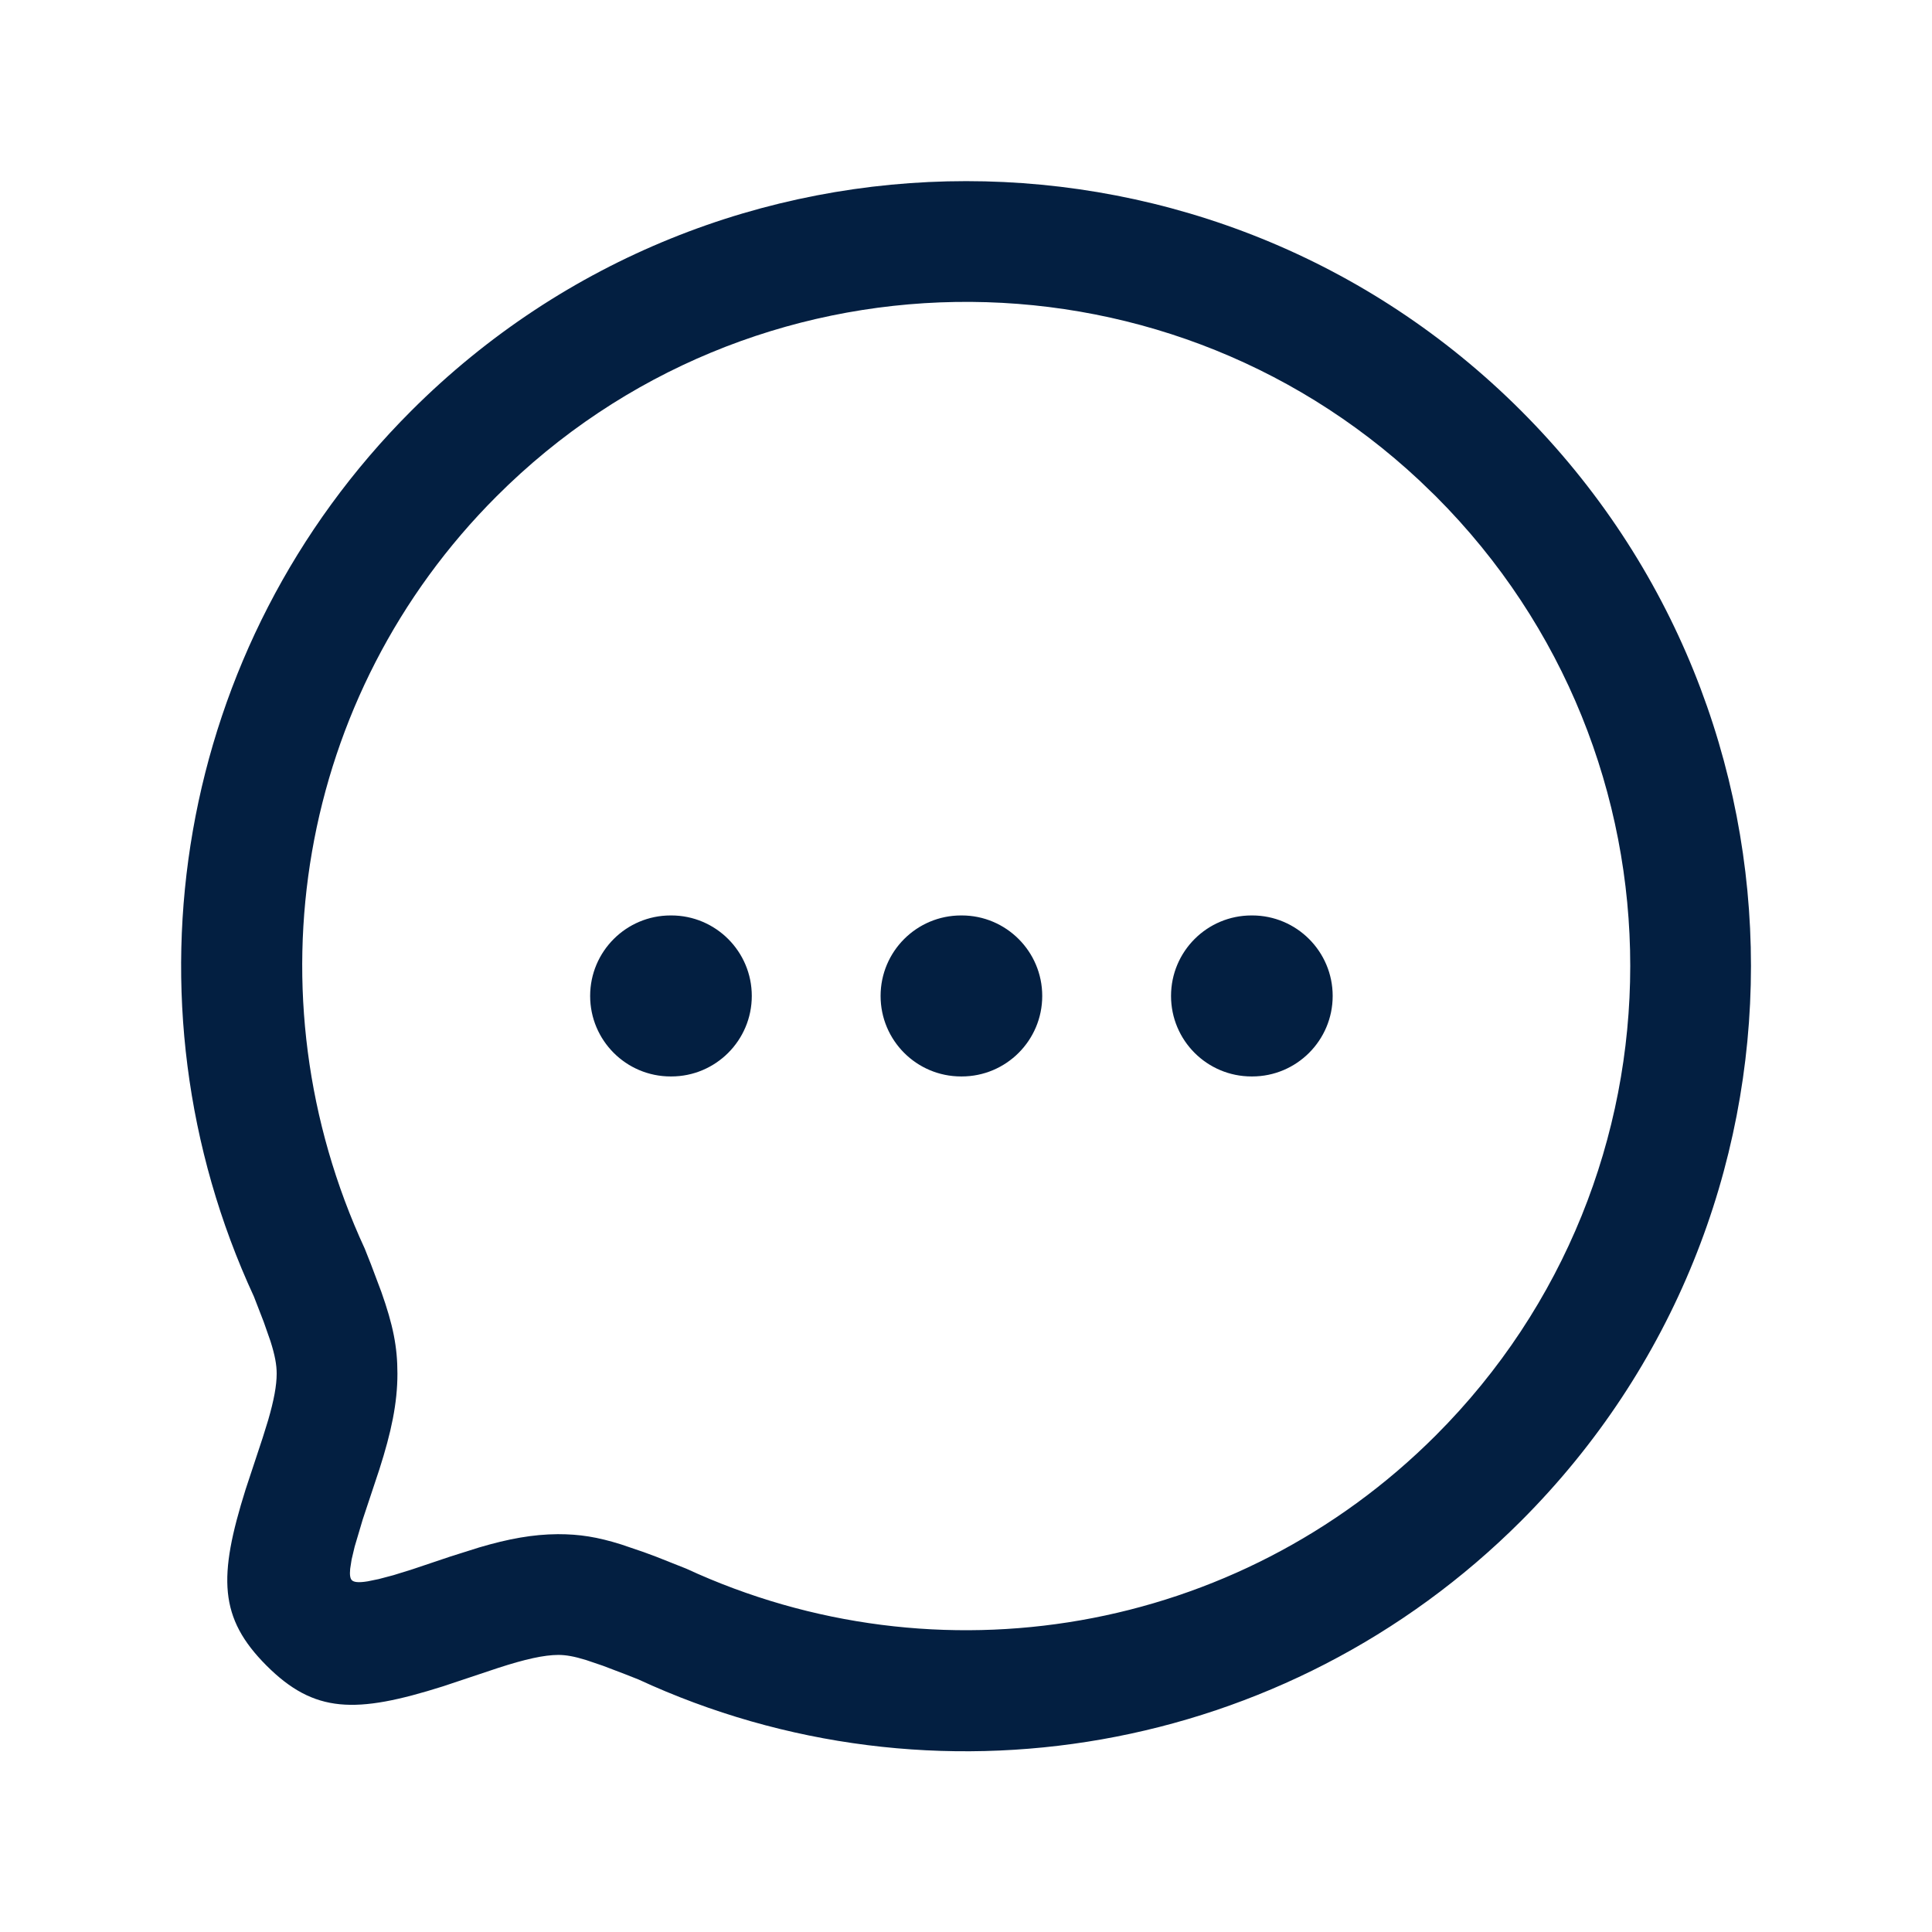 <svg width="24" height="24" viewBox="0 0 24 24" fill="none" xmlns="http://www.w3.org/2000/svg">
<path fill-rule="evenodd" clip-rule="evenodd" d="M8.331 11.372C7.778 11.372 7.331 11.82 7.331 12.372C7.331 12.924 7.778 13.372 8.331 13.372H8.339C8.891 13.372 9.339 12.924 9.339 12.372C9.339 11.82 8.891 11.372 8.339 11.372H8.331ZM10.939 12.372C10.939 11.82 11.386 11.372 11.939 11.372H11.947C12.499 11.372 12.947 11.82 12.947 12.372C12.947 12.924 12.499 13.372 11.947 13.372H11.939C11.386 13.372 10.939 12.924 10.939 12.372ZM5.108 5.104C8.912 1.299 15.092 1.299 18.896 5.103C22.704 8.912 22.702 15.087 18.896 18.893C15.976 21.813 11.583 22.553 7.929 20.862L7.764 20.797L7.491 20.693L7.282 20.622C7.13 20.575 7.028 20.558 6.935 20.558C6.756 20.559 6.526 20.61 6.187 20.72L5.504 20.948C4.415 21.292 3.905 21.284 3.311 20.691C2.719 20.098 2.709 19.591 3.051 18.502L3.263 17.861L3.331 17.642C3.403 17.394 3.437 17.211 3.437 17.064C3.437 16.955 3.416 16.837 3.36 16.661L3.276 16.421L3.154 16.106C1.448 12.418 2.188 8.023 5.108 5.104ZM17.631 5.967C14.4 2.947 9.32 3.012 6.169 6.165C3.698 8.635 3.071 12.354 4.531 15.511C4.559 15.58 4.584 15.646 4.609 15.708L4.737 16.048C4.883 16.461 4.937 16.73 4.937 17.064C4.937 17.43 4.861 17.79 4.712 18.255L4.506 18.875L4.406 19.212L4.368 19.372L4.35 19.488C4.342 19.568 4.351 19.61 4.371 19.63C4.396 19.654 4.451 19.663 4.567 19.644L4.704 19.616L4.889 19.567L5.127 19.493L5.591 19.337L5.952 19.223C6.318 19.115 6.619 19.06 6.93 19.058C7.198 19.058 7.419 19.092 7.718 19.186L7.997 19.281C8.047 19.299 8.1 19.319 8.156 19.34L8.524 19.486C11.647 20.93 15.364 20.304 17.835 17.832C21.056 14.612 21.058 9.387 17.835 6.164L17.631 5.967ZM15.555 11.372C16.107 11.372 16.555 11.82 16.555 12.372C16.555 12.924 16.107 13.372 15.555 13.372H15.547C14.994 13.372 14.547 12.924 14.547 12.372C14.547 11.82 14.994 11.372 15.547 11.372H15.555Z" fill="#031F41"/>
</svg>
